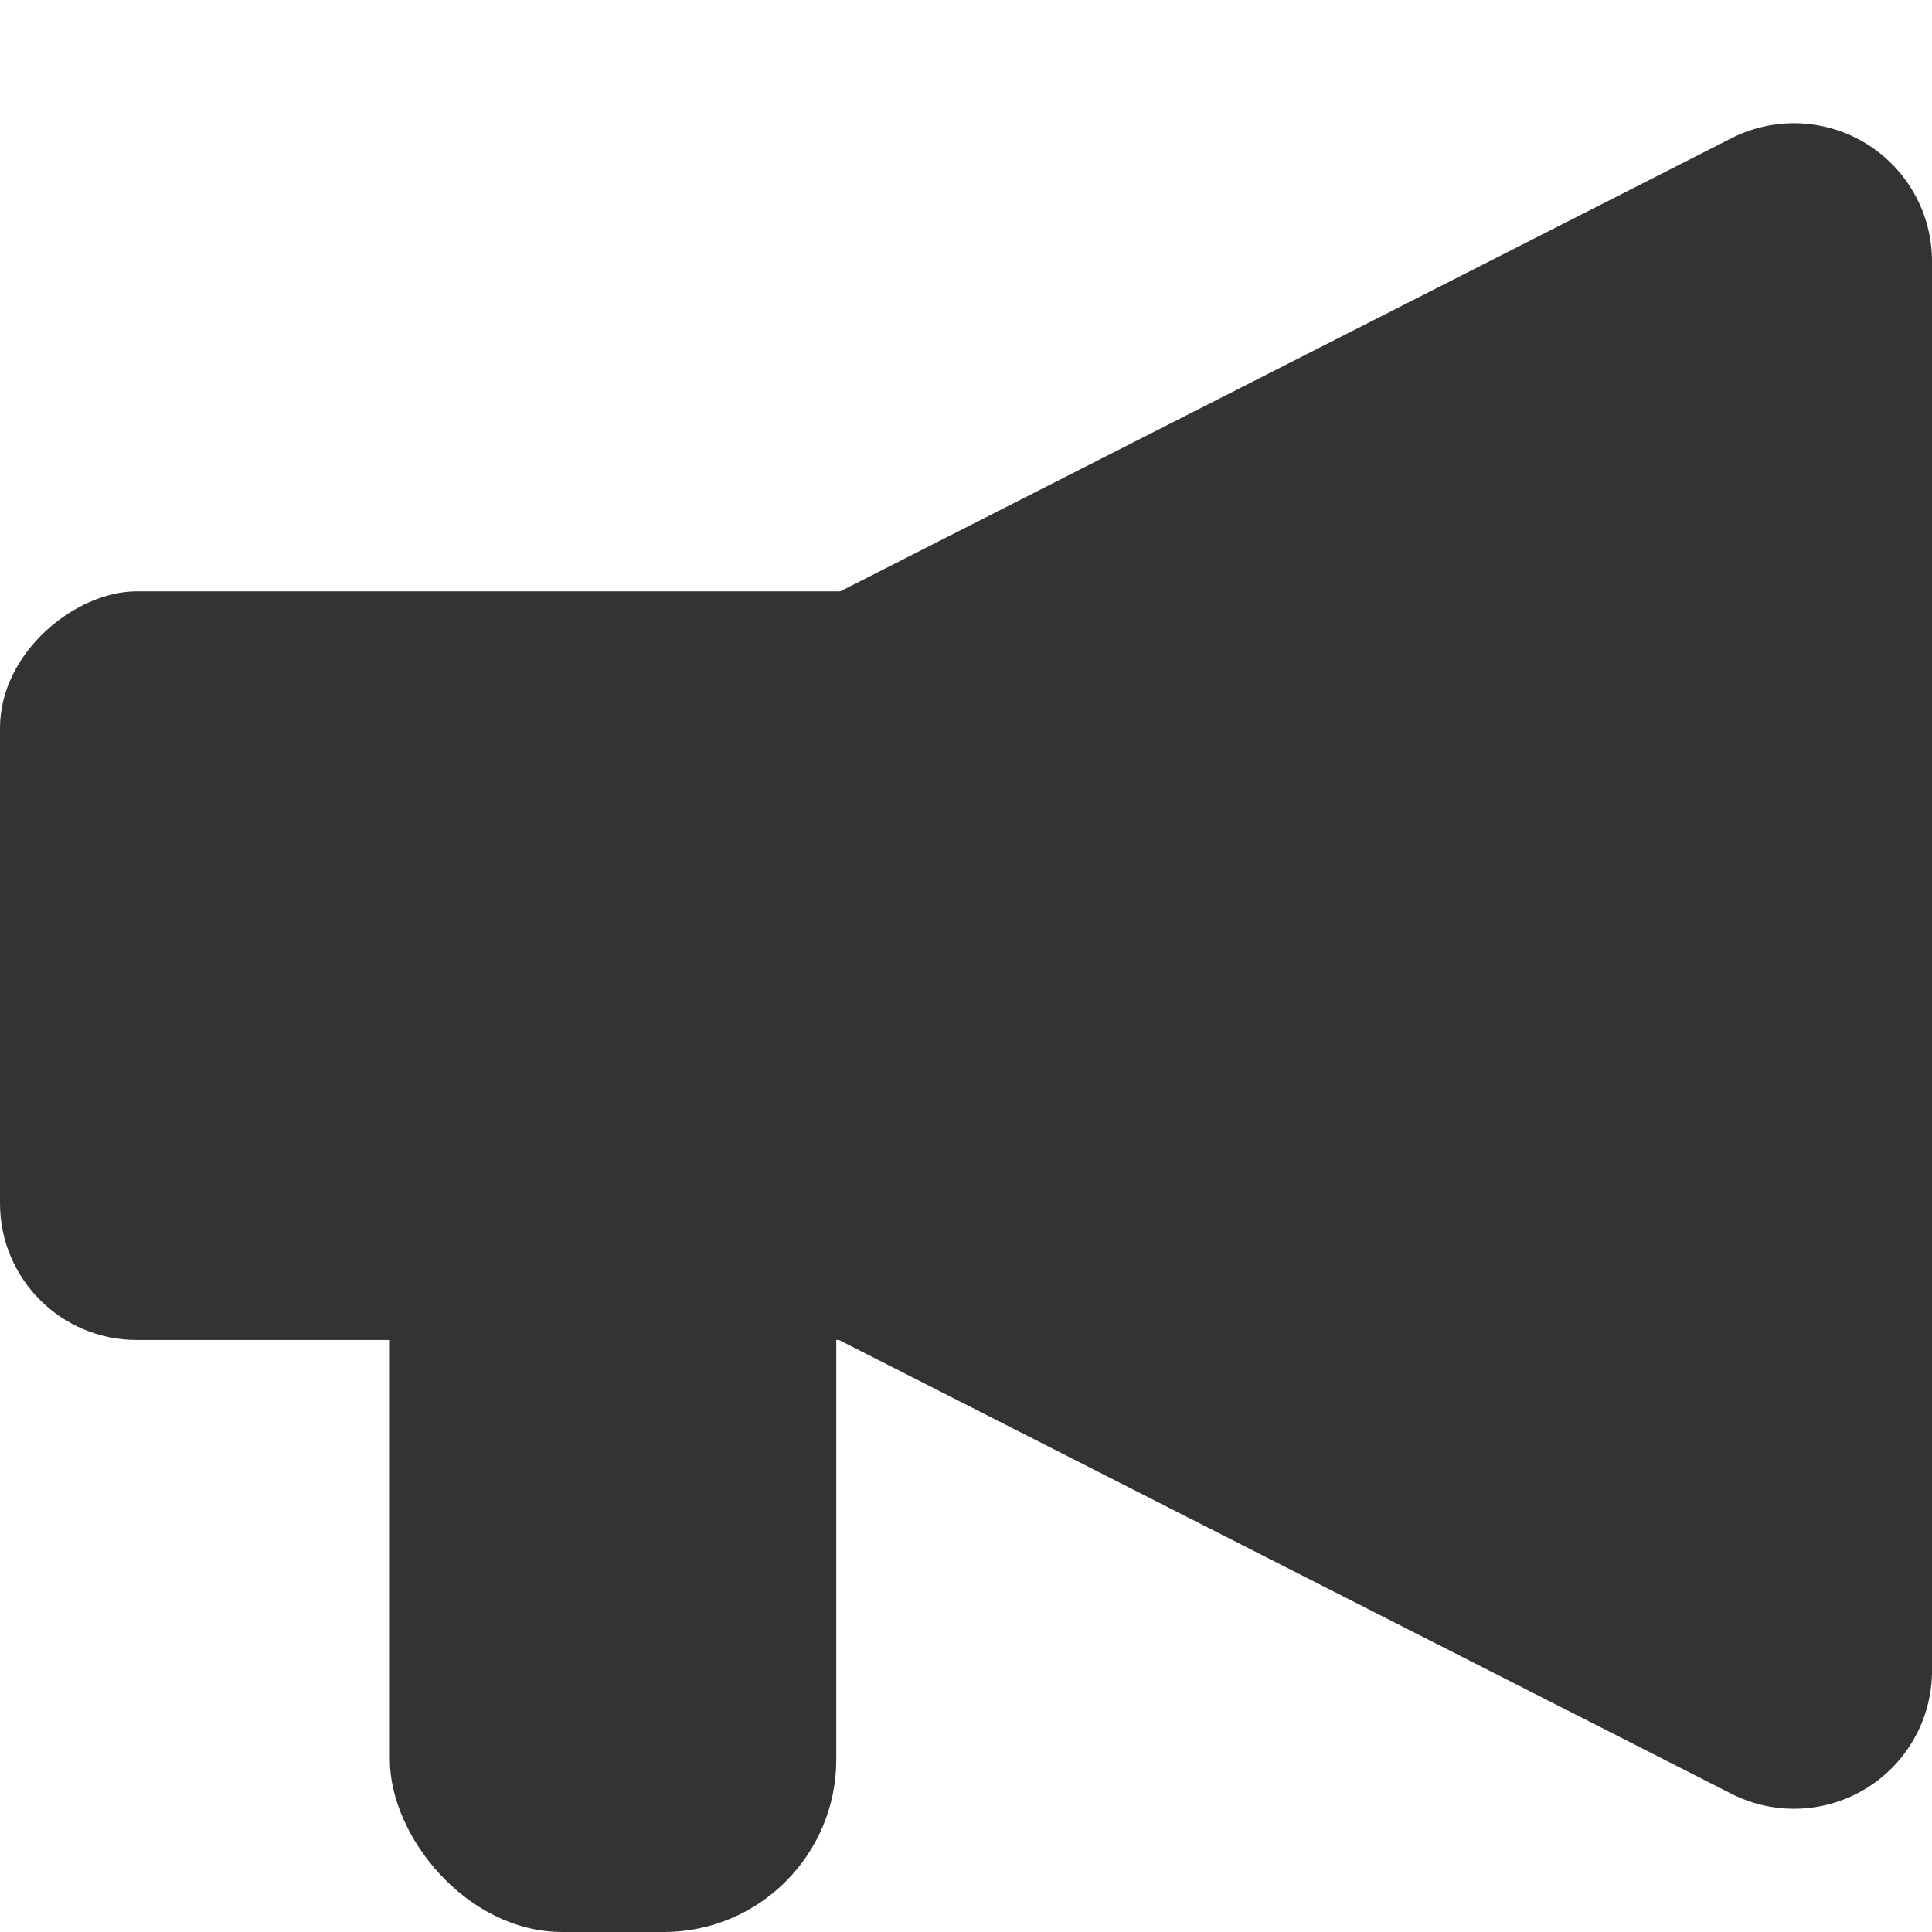 <svg id="Layer_1" data-name="Layer 1" xmlns="http://www.w3.org/2000/svg" viewBox="0 0 28 28">
  <defs>
    <style>.cls-1{fill:#333;}</style>
  </defs>
  <rect class="cls-1" x="5.65" y="15.74" width="6.47" height="12.26" rx="2.5"/>
  <rect class="cls-1" x="4.61" y="3.96" width="10.85" height="20.08" rx="1.98" transform="translate(24.04 3.96) rotate(90)"/>
  <path class="cls-1" d="M5,15.78,25.1,26A2,2,0,0,0,28,24.22V3.78A2,2,0,0,0,25.1,2L5,12.22A2,2,0,0,0,5,15.78Z"/>
</svg>